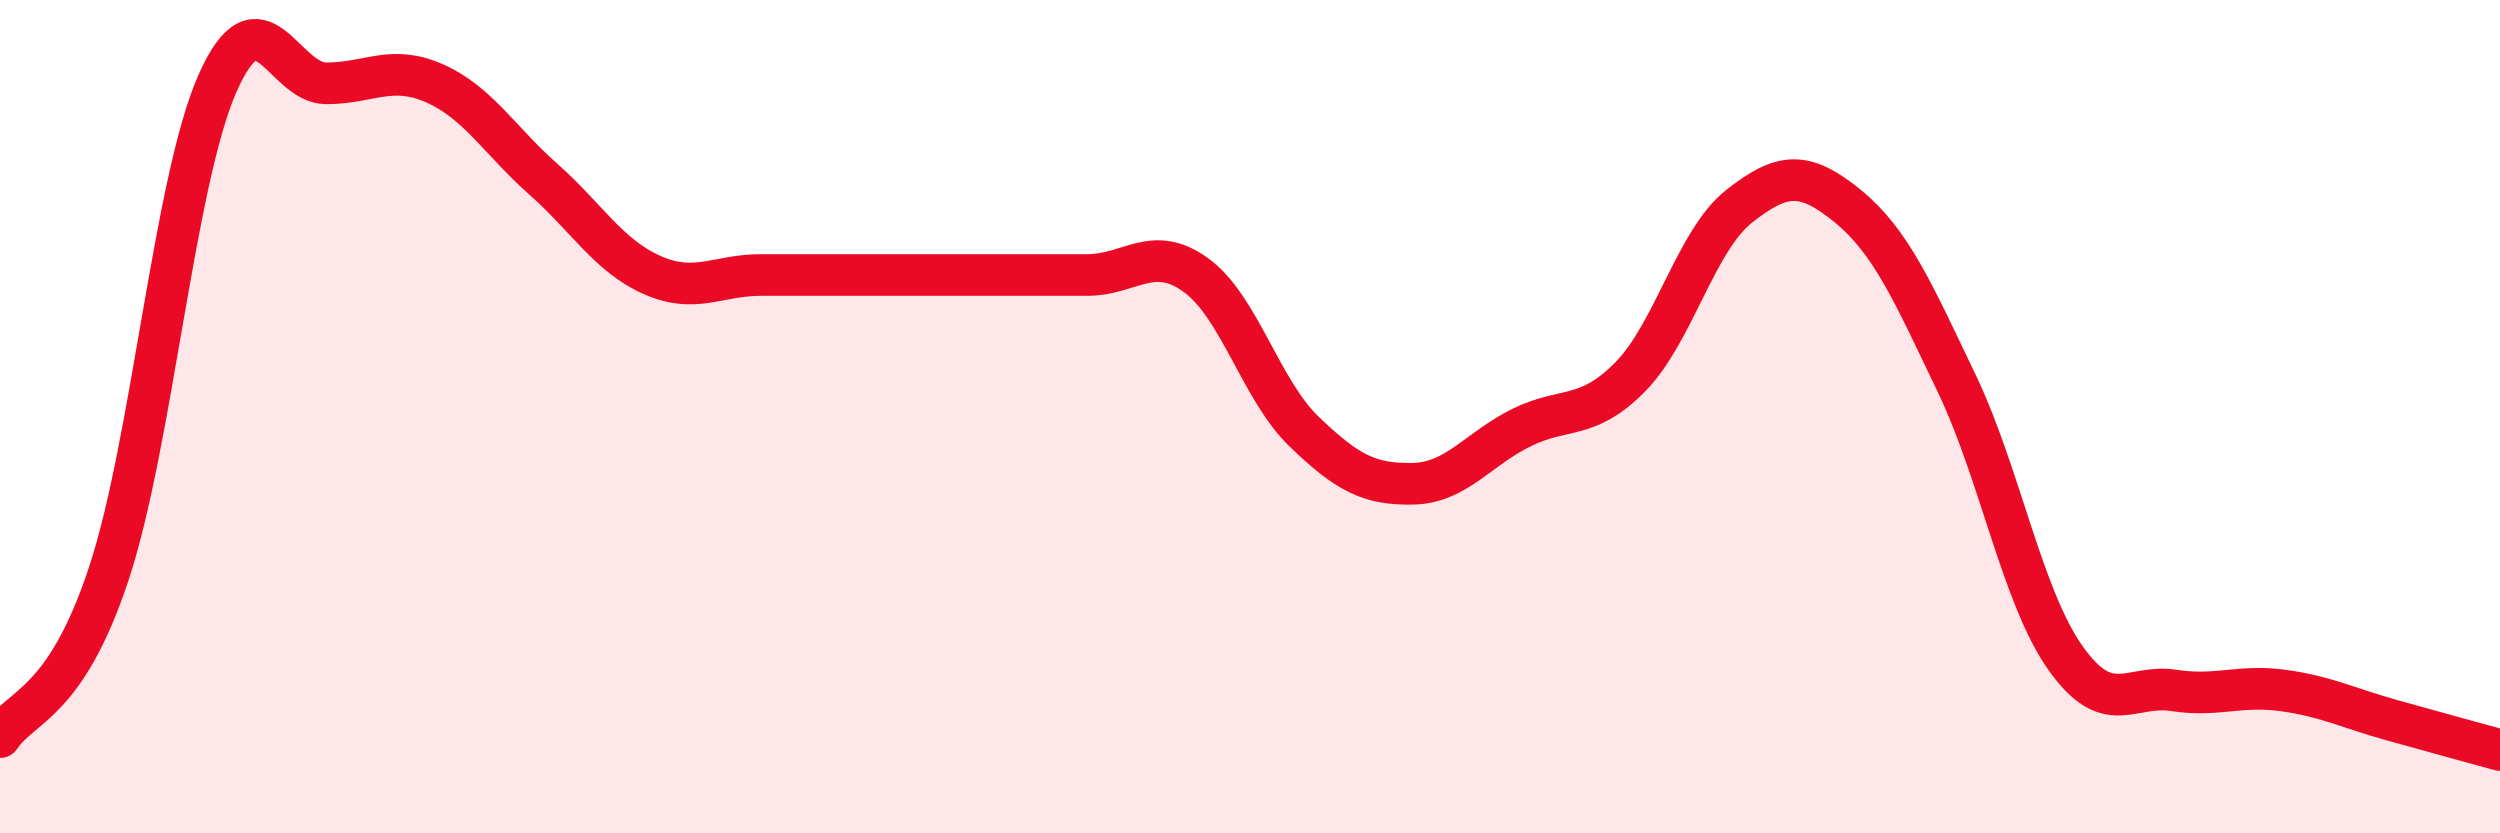 
    <svg width="60" height="20" viewBox="0 0 60 20" xmlns="http://www.w3.org/2000/svg">
      <path
        d="M 0,17.69 C 0.52,16.91 1.57,16.91 2.61,13.77 C 3.65,10.63 4.18,4.35 5.22,2 C 6.26,-0.35 6.79,2 7.83,2 C 8.87,2 9.39,1.54 10.43,2 C 11.47,2.46 12,3.38 13.04,4.3 C 14.08,5.22 14.61,6.14 15.65,6.6 C 16.69,7.06 17.22,6.6 18.26,6.6 C 19.3,6.6 19.83,6.6 20.87,6.6 C 21.91,6.6 22.44,6.6 23.48,6.6 C 24.52,6.6 25.05,6.6 26.09,6.6 C 27.13,6.6 27.66,5.85 28.7,6.6 C 29.74,7.35 30.26,9.36 31.3,10.36 C 32.34,11.36 32.87,11.63 33.91,11.61 C 34.95,11.59 35.48,10.77 36.52,10.26 C 37.56,9.75 38.09,10.1 39.13,9.04 C 40.17,7.98 40.7,5.77 41.74,4.95 C 42.78,4.13 43.31,4.1 44.35,4.95 C 45.39,5.8 45.92,7.03 46.96,9.2 C 48,11.37 48.53,14.32 49.57,15.79 C 50.61,17.26 51.13,16.41 52.17,16.57 C 53.21,16.73 53.74,16.43 54.78,16.57 C 55.82,16.71 56.35,16.99 57.39,17.28 C 58.43,17.57 59.48,17.86 60,18L60 20L0 20Z"
        fill="#EB0A25"
        opacity="0.1"
        stroke-linecap="round"
        stroke-linejoin="round"
      />
      <path
        d="M 0,17.69 C 0.52,16.91 1.57,16.91 2.61,13.77 C 3.65,10.63 4.18,4.35 5.22,2 C 6.26,-0.35 6.79,2 7.83,2 C 8.87,2 9.39,1.54 10.43,2 C 11.47,2.46 12,3.38 13.04,4.3 C 14.08,5.22 14.61,6.14 15.65,6.6 C 16.69,7.06 17.22,6.6 18.26,6.6 C 19.3,6.6 19.83,6.6 20.87,6.6 C 21.91,6.6 22.44,6.6 23.48,6.6 C 24.52,6.6 25.05,6.6 26.09,6.6 C 27.13,6.6 27.66,5.85 28.7,6.6 C 29.74,7.35 30.26,9.36 31.3,10.36 C 32.34,11.36 32.87,11.63 33.91,11.61 C 34.95,11.59 35.48,10.77 36.52,10.26 C 37.56,9.75 38.09,10.1 39.13,9.04 C 40.17,7.98 40.7,5.77 41.74,4.95 C 42.78,4.13 43.31,4.1 44.35,4.95 C 45.39,5.8 45.92,7.03 46.96,9.2 C 48,11.37 48.53,14.32 49.57,15.79 C 50.61,17.26 51.13,16.41 52.17,16.57 C 53.21,16.73 53.74,16.43 54.78,16.57 C 55.82,16.71 56.35,16.99 57.39,17.28 C 58.43,17.57 59.48,17.86 60,18"
        stroke="#EB0A25"
        stroke-width="1"
        fill="none"
        stroke-linecap="round"
        stroke-linejoin="round"
      />
    </svg>
  